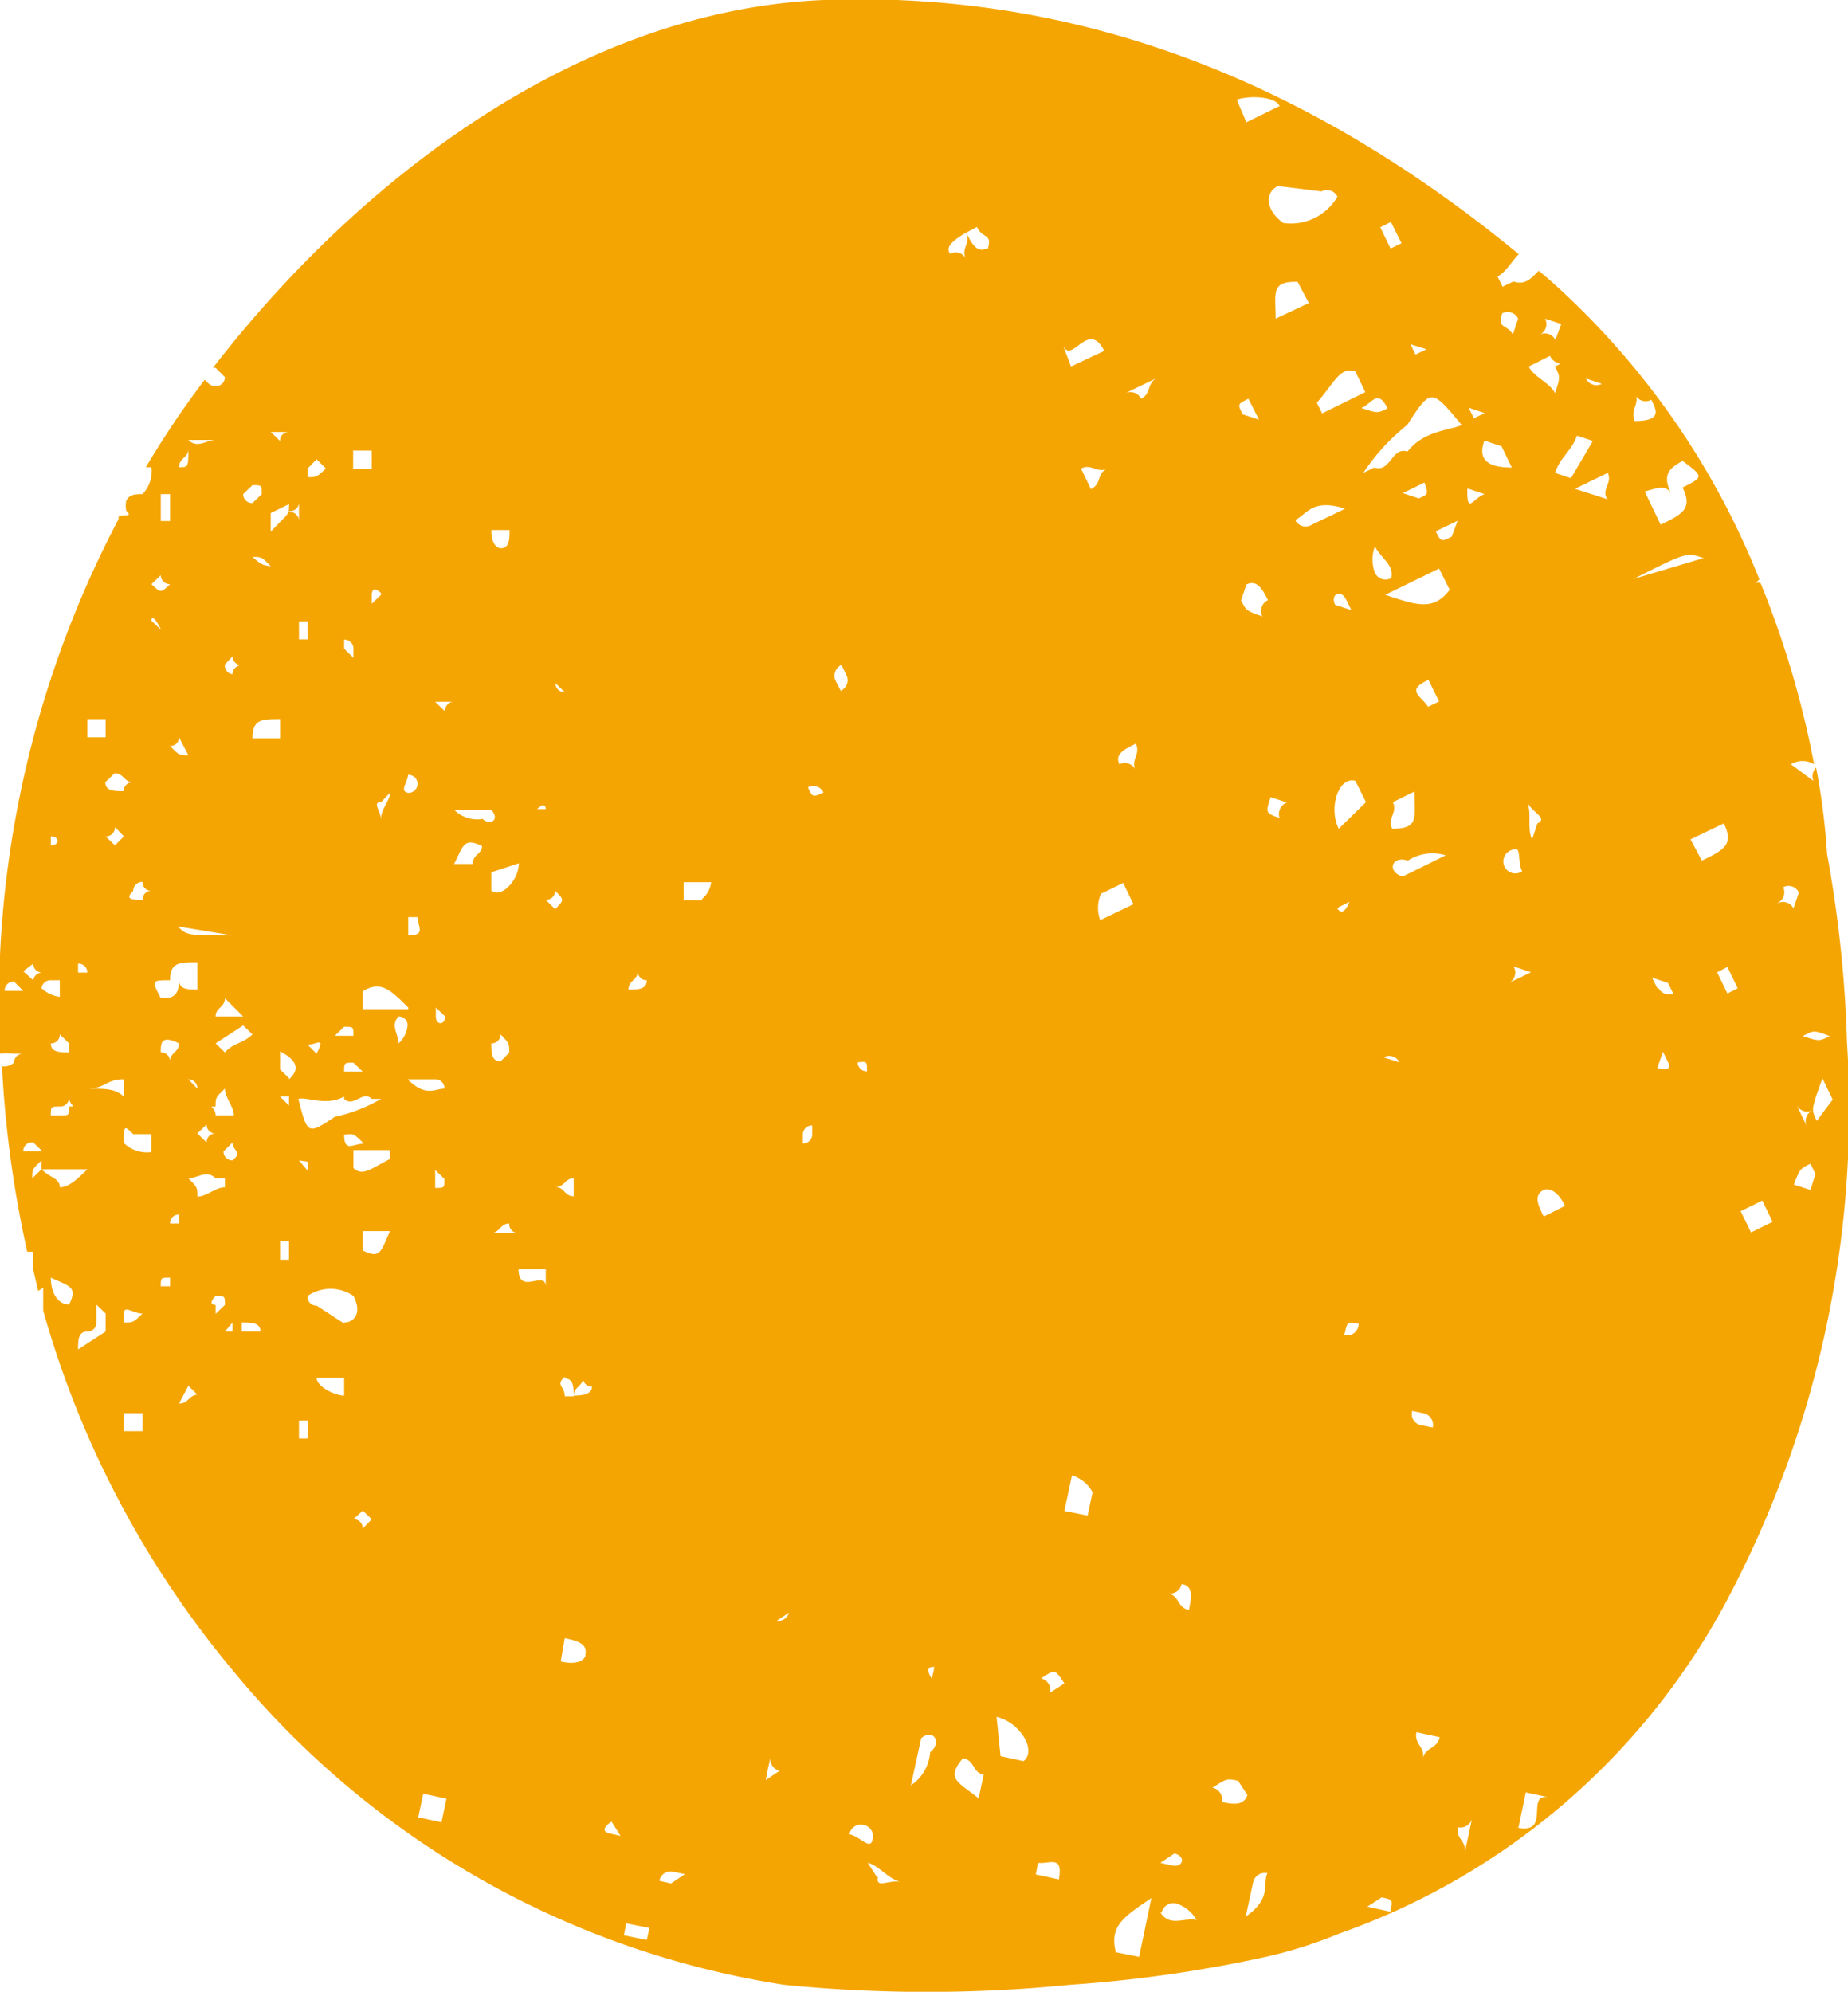 <svg xmlns="http://www.w3.org/2000/svg" viewBox="0 0 55.63 59.94">
    <path d="M55,25.7a20.61,20.61,0,0,0-.33-2.6.37.37,0,0,0-.08.4L53.91,23a.67.67,0,0,1,.7,0A28.56,28.56,0,0,0,53,17.55a.28.28,0,0,0-.17,0,.51.51,0,0,0,.13-.12A23.82,23.82,0,0,0,46.62,8.4l-.3-.25c-.21.2-.39.45-.76.32l-.33.16-.15-.31c.26-.13.42-.46.64-.67C39.73,2.72,32.84-.3,24.8,0c-7.36.3-14,5.39-18.39,11.07l.08,0,.28.28a.27.27,0,0,1-.28.27c-.17,0-.24-.11-.33-.19a28.13,28.13,0,0,0-1.77,2.63h.17a1,1,0,0,1-.27.81c-.2,0-.39,0-.49.2l0,0a.78.78,0,0,0,0,.3c.23.22-.1.08-.23.18a.43.43,0,0,0,0,.07v0h0A31.27,31.27,0,0,0,0,31.64v.07a1.2,1.2,0,0,1,.39,0H.7a.27.27,0,0,0-.28.27.45.45,0,0,1-.36.11,33.49,33.49,0,0,0,.76,5.58H1v.54H1l.15.64.15-.1v.69A29.22,29.22,0,0,0,7,50.26,26.78,26.78,0,0,0,23.6,59.73a43.36,43.36,0,0,0,8.61,0,40.37,40.37,0,0,0,5.71-.8h0a13.62,13.62,0,0,0,2.39-.74,21.2,21.2,0,0,0,11.6-9.89A31.51,31.51,0,0,0,55.6,31.37,37.11,37.11,0,0,0,55,25.7ZM19.2,29.23a.26.26,0,0,0,.27.27c0,.28-.27.28-.55.28C18.92,29.5,19.2,29.5,19.2,29.23ZM17,20.83a.27.27,0,0,1-.28-.27Zm-.56,3.52h-.27C16.43,24.09,16.43,24.35,16.43,24.35Zm-1.65,2.44v-.54l.83-.27C15.61,26.52,15.06,27.06,14.78,26.79Zm.55,4.88-.27.27c-.28,0-.28-.27-.28-.54a.27.27,0,0,0,.28-.27C15.33,31.4,15.33,31.4,15.33,31.67Zm0-15.72c0,.27,0,.55-.27.55,0,0-.28,0-.28-.55ZM13.12,30.32l.28.27c0,.27-.28.27-.28,0Zm-.83-7a.27.27,0,0,1,.28.27.27.27,0,0,1-.28.27C12,23.81,12.29,23.54,12.29,23.27Zm0,4.88V27.6h.28C12.57,27.88,12.84,28.15,12.29,28.15Zm0,2.17H10.92v-.54C11.47,29.5,11.74,29.78,12.29,30.32Zm-.82-5.69c0-.28-.28-.54,0-.54l.27-.28C11.74,24.09,11.47,24.35,11.47,24.63Zm0-6.78-.28.27v-.27S11.19,17.58,11.47,17.85Zm-.84-4.34h.56v.55h-.56Zm-.27,5.69a.27.27,0,0,1,.28.27v.28l-.28-.28Zm.56,13h-.56c0-.27,0-.27.28-.27Zm-.56-1.35c.28,0,.28,0,.28.27h-.56Zm0,2.17c.28.27.56-.27.83,0h.28a4.7,4.7,0,0,1-1.39.54c-.82.54-.82.54-1.1-.54C9.26,33,9.81,33.3,10.36,33Zm.56,1.35c-.28,0-.56.27-.56-.27C10.64,34.11,10.64,34.11,10.92,34.38Zm-1.66.54v.27L9,34.92Zm0-3.52c.27,0,.55-.27.27.27Zm0-17.34.27-.28.28.28c-.28.26-.28.26-.55.26Zm0,4.6v.54H9v-.54ZM8.7,13a.26.26,0,0,0-.27.27L8.15,13Zm-.55,2.44.55-.27c0,.27,0,.27-.27.54L8.15,16Zm.28,6.23v.55H7.6C7.6,21.64,7.88,21.64,8.43,21.64ZM7.6,16.76c.28,0,.28,0,.55.28C7.88,17,7.88,17,7.6,16.76Zm0-2.16c.28,0,.28,0,.28.27l-.28.27a.27.27,0,0,1-.28-.27ZM6.22,33.84a.26.26,0,0,0,.27.27.26.26,0,0,0-.27.27l-.28-.27Zm-.55-1.36a.27.27,0,0,1,.27.28Zm.82.82c0-.27,0-.27.28-.54,0,.27.27.54.27.81H6.49C6.49,33.3,6.22,33.3,6.49,33.3Zm.28-1.63-.28-.27.83-.54.28.27C7.32,31.4,7,31.4,6.77,31.67Zm-.28-1.08c0-.27.28-.27.28-.55l.55.55H6.49ZM7,19.75a.27.27,0,0,0,.28.27.27.27,0,0,0-.28.27A.26.26,0,0,1,6.77,20Zm0,8.4c-1.37,0-1.37,0-1.65-.27ZM6.49,13.24c-.27,0-.55.27-.82,0Zm-.82.27c0,.55,0,.55-.28.55C5.39,13.78,5.67,13.78,5.67,13.51Zm-.28,8.68.28.54c-.28,0-.28,0-.55-.28A.26.26,0,0,0,5.39,22.19Zm-.55-7.32h.28v.81H4.84Zm0,2.44a.27.27,0,0,0,.28.27c-.28.27-.28.27-.56,0ZM4,23.54a.27.27,0,0,0-.28.27c-.27,0-.55,0-.55-.27l.28-.27C3.73,23.27,3.73,23.54,4,23.54ZM2.63,32.76c.55,0,.55-.28,1.1-.28V33C3.46,32.76,3.18,32.76,2.63,32.76Zm1.1,6.77c0-.27.28,0,.56,0-.28.27-.28.27-.56.27ZM3.46,25.44l-.28-.27a.27.27,0,0,0,.28-.28l.27.28Zm-.83-3.8h.55v.55H2.63ZM2.35,29a.27.27,0,0,1,.28.27H2.35ZM2.08,33.3c0,.27,0,.27-.28.27H1.53c0-.27,0-.27.27-.27A.27.27,0,0,0,2.08,33C2.08,33.3,2.35,33.3,2.08,33.3Zm0-1.63c-.28,0-.55,0-.55-.27a.26.26,0,0,0,.27-.27l.28.27Zm-.55-6.5c.27,0,.27.27,0,.27Zm0,4.33H1.8V30a1,1,0,0,1-.55-.26A.27.27,0,0,1,1.53,29.5ZM1,29a.27.27,0,0,0,.28.27A.27.27,0,0,0,1,29.5L.7,29.23Zm-.55.82H.14a.27.27,0,0,1,.28-.28l.28.28ZM.7,34.65A.26.26,0,0,1,1,34.38l.28.27Zm.27.81c0-.27,0-.27.28-.54v.27H2.63c-.28.27-.55.54-.83.54,0-.27-.27-.27-.55-.54Zm1.11,3.8c-.28,0-.55-.27-.55-.81C2.08,38.71,2.35,38.71,2.08,39.26Zm1.1.81-.83.54c0-.27,0-.54.28-.54a.26.26,0,0,0,.27-.27v-.54l.28.27Zm1.11,3H3.73v-.54h.56Zm.27-8.4a1,1,0,0,1-.83-.27c0-.54,0-.54.28-.27h.55Zm-.27-7.59c-.28,0-.56,0-.28-.27a.27.27,0,0,1,.28-.27.26.26,0,0,0,.27.27A.26.26,0,0,0,4.29,27.06Zm.55-8.13-.28-.27S4.56,18.39,4.84,18.93ZM5.12,29.5c0-.54.27-.54.82-.54v.82c-.27,0-.55,0-.55-.28,0,.54-.27.54-.55.54C4.56,29.5,4.56,29.5,5.12,29.5Zm.27,1.9c0,.27-.27.27-.27.54a.27.27,0,0,0-.28-.27C4.84,31.4,4.84,31.13,5.39,31.4Zm-.27,7.31H4.84c0-.26,0-.26.28-.26Zm.27-2.16v.27H5.12A.26.26,0,0,1,5.39,36.55Zm0,5.69.28-.54.27.27C5.67,42,5.67,42.24,5.39,42.24Zm.28-6.78c.27,0,.55-.27.82,0h.28v.27c-.28,0-.55.28-.83.28C5.94,35.73,5.94,35.73,5.67,35.46ZM6.49,39c.28,0,.28,0,.28.27l-.28.27v-.27C6.22,39.26,6.49,39,6.49,39ZM7,40.07H6.77L7,39.8Zm0-5.15a.26.26,0,0,1-.27-.27L7,34.38C7,34.65,7.32,34.65,7,34.92Zm.28,5.15V39.8c.28,0,.56,0,.56.27ZM8.7,37.91H8.43v-.55H8.7ZM8.43,33H8.7v.27Zm.27-.55-.27-.27v-.54C9,31.94,9,32.21,8.7,32.48Zm0-17.07A.27.27,0,0,0,9,15.14v.54A.27.27,0,0,0,8.7,15.41Zm.56,27.91H9v-.54h.28ZM10.36,42c-.28,0-.83-.27-.83-.54h.83Zm0-2.17-.83-.54A.26.26,0,0,1,9.26,39a1.22,1.22,0,0,1,1.38,0C10.92,39.53,10.64,39.8,10.36,39.8ZM10.92,46a.27.27,0,0,0-.28-.28l.28-.26.27.26Zm0-8.41v-.54h.82C11.47,37.63,11.47,37.91,10.92,37.63Zm.82-2.71c-.55.27-.82.54-1.1.27v-.54h1.1ZM12,30.59a.26.26,0,0,1,.27.27.84.84,0,0,1-.27.54C12,31.13,11.74,30.86,12,30.59Zm1.1,1.89a.27.27,0,0,1,.28.28c-.28,0-.56.27-1.11-.28Zm.28,3c0,.27,0,.27-.28.27v-.54Zm-.09,19.36-.7-.15.15-.71.7.15Zm.09-33.45-.28-.27h.55A.26.26,0,0,0,13.4,21.37ZM14.23,26h-.56c.28-.54.28-.81.84-.54C14.51,25.71,14.23,25.71,14.23,26Zm.28-1.35a1,1,0,0,1-.84-.28h1.11C15.06,24.63,14.78,24.89,14.51,24.63Zm.82,12.19a.27.27,0,0,0,.28.27h-.83C15.06,37.09,15.06,36.82,15.33,36.82Zm1.1,1.89c0-.54-.82.28-.82-.54h.82Zm.28-11.92c.28.27.28.27,0,.55l-.28-.28A.27.27,0,0,0,16.71,26.79Zm.56,8.67V36c-.28,0-.28-.28-.56-.28C17,35.73,17,35.46,17.27,35.46Zm-.28,6c.27,0,.28.26.28.54H17C17,41.7,16.71,41.7,17,41.43ZM16.88,50,17,49.3c.34.07.7.15.62.5C17.65,49.8,17.57,50.16,16.88,50Zm.39-8c0-.27.28-.27.28-.54a.26.26,0,0,0,.27.27C17.82,41.92,17.63,42,17.27,42Zm1.06,13.17s-.34-.07.08-.35l.27.43Zm1.14,3.21-.69-.14.07-.36.7.14Zm.73-1.7-.35-.08a.34.34,0,0,1,.42-.27l.35.07Zm.93-29.59h-.55v-.54h.83A.82.82,0,0,1,21.13,27.06Zm1.92,26.48.07-.36.08-.34a.35.35,0,0,0,.27.42Zm.28-4.76.42-.28A.36.36,0,0,1,23.33,48.78Zm1.12-14.67a.27.27,0,0,1-.28.27v-.27a.27.27,0,0,1,.28-.27Zm-.14-10.44a.34.34,0,0,1,.48.15C24.46,24,24.46,24,24.31,23.67Zm1.79,8.54a.27.27,0,0,1-.28-.27C26.1,31.94,26.1,31.94,26.1,32.21Zm-.78-11.43-.16-.31a.36.36,0,0,1,.17-.49l.16.33A.34.34,0,0,1,25.32,20.78ZM26,54.92a.35.35,0,0,1,.27.43c-.07.35-.35-.07-.7-.15A.35.35,0,0,1,26,54.92Zm.4,1.57-.28-.43c.35.08.62.5,1,.57C26.77,56.56,26.35,56.85,26.43,56.49ZM55.08,31.18c-.32.16-.32.16-.81,0C54.6,31,54.6,31,55.08,31.18Zm-.51,2.23a.36.36,0,0,0-.18.48l-.31-.64A.36.36,0,0,0,54.57,33.41ZM50.31,14.87c-.31-.64,0-.8.34-1,.64.48.64.48,0,.8.31.64,0,.8-.66,1.12l-.48-1C49.83,14.71,50.16,14.55,50.31,14.87Zm-1.09-3a.35.35,0,0,0,.49.16c.16.32.32.64-.5.64C49.06,12.31,49.38,12.16,49.22,11.83Zm-1-.32a.35.35,0,0,1-.48-.16ZM46.51,9.59l.49.16-.18.48a.35.35,0,0,0-.47-.16A.35.35,0,0,0,46.51,9.59Zm.15,1.12c.15.32.48.16.15.32.16.32.16.32,0,.8-.16-.32-.64-.48-.79-.8Zm-.38,14.07-.16.48c-.16-.32,0-.8-.15-1.12C46.13,24.46,46.61,24.62,46.28,24.78ZM45.22,9.43a.35.35,0,0,1,.48.16l-.16.48C45.38,9.75,45.05,9.91,45.22,9.43Zm-.53,3-.32.16-.16-.32Zm-1.75-1.92-.33.16-.15-.31ZM44,12.79c-.33.16-1.14.16-1.63.8-.48-.16-.5.64-1,.48l-.33.16a6.22,6.22,0,0,1,1.32-1.44C43.08,11.68,43.08,11.68,44,12.79ZM42.71,15l-.48-.16.65-.32C43,14.87,43,14.87,42.71,15Zm-.84,2.4a.35.35,0,0,1-.48-.16,1.11,1.11,0,0,1,0-.8C41.55,16.79,42,17,41.87,17.43Zm0-10.72.32.64-.33.16-.31-.64Zm-.08,5.6c-.32.16-.32.16-.81,0C41.3,12.15,41.47,11.67,41.78,12.31Zm-1-1.12.31.64-1.3.64-.16-.32C40.18,11.51,40.34,11,40.83,11.19Zm-.11,7.2-.49-.16c-.15-.32.17-.48.33-.16ZM40.26,5.92a1.62,1.62,0,0,1-1.63.79c-.64-.47-.47-1-.15-1.11l1.3.16A.35.35,0,0,1,40.26,5.92Zm-.86,3.2-1,.47c0-.8-.15-1.12.66-1.11Zm-.88-5.93-1,.49L37.23,3C37.56,2.88,38.37,2.88,38.52,3.19ZM38,18.55c-.48-.17-.48-.17-.64-.48l.16-.48c.33-.16.49.16.65.47A.36.36,0,0,0,38,18.55ZM37.58,12l.32.63-.49-.16C37.25,12.16,37.25,12.16,37.58,12Zm-2,35.67c.36.07.28.42.21.78-.36-.07-.28-.43-.63-.5A.35.35,0,0,0,35.57,47.67ZM34.19,22.38c.16.32-.17.49,0,.8A.36.36,0,0,0,33.7,23C33.54,22.7,33.86,22.54,34.19,22.38Zm-.95-11.82-1,.47L32,10.39C32.26,11,32.76,9.59,33.24,10.56ZM28.13,50.17l-.08.35C27.78,50.1,28.13,50.17,28.13,50.17ZM28,52.73a1.31,1.31,0,0,1-.58,1l.31-1.42C28.1,52,28.37,52.45,28,52.73ZM29.08,7c.16.32-.17.48,0,.79a.35.35,0,0,0-.48-.15C28.46,7.42,28.66,7.26,29.08,7Zm.38,47.12c-.62-.5-1-.58-.47-1.21.36.07.28.43.62.5Zm.27-46.65c-.33.16-.49-.15-.64-.47l.32-.17C29.57,7.2,29.89,7,29.73,7.51ZM30.81,53l-.69-.15L30,51.67C30.69,51.82,31.23,52.68,30.81,53Zm1.07,3.56-.7-.15.07-.35C31.6,56.1,32,55.82,31.88,56.53Zm-.27-5.62a.36.36,0,0,0-.27-.43c.42-.28.42-.28.7.15Zm1.13-5.33-.7-.14.23-1.07a1.06,1.06,0,0,1,.62.51Zm.11-30.87-.31-.64c.33-.16.48.16.81,0C33,14.23,33.18,14.55,32.85,14.71Zm.31,12.15.65-.32.31.64-1,.48A1.06,1.06,0,0,1,33.16,26.86Zm1.13,32-.7-.14c-.2-.79.23-1.06,1.07-1.63ZM34.35,12a.36.36,0,0,0-.49-.16l1-.48C34.51,11.51,34.67,11.84,34.35,12Zm1,43.78c.35.07.28.43-.07.36l-.35-.08Zm-.38,1.78a.36.36,0,0,1,.43-.28,1.09,1.09,0,0,1,.62.5C35.63,57.7,35.21,58,34.93,57.55Zm1.81-3.33a.36.36,0,0,0-.28-.43c.43-.28.43-.28.77-.21l.28.43C37.43,54.37,37.08,54.29,36.74,54.22Zm.71,3.49.23-1.06a.36.36,0,0,1,.43-.29C38,56.72,38.3,57.15,37.45,57.71Zm1.07-33.09c-.47-.16-.47-.16-.31-.64l.49.16A.37.37,0,0,0,38.52,24.62Zm.46-9c.32-.16.5-.64,1.47-.32l-1,.48A.35.35,0,0,1,39,15.67Zm1.28,11.67.32-.16C40.42,27.65,40.26,27.34,40.26,27.34Zm.18,12.83c.08-.36.08-.36.42-.29A.35.35,0,0,1,40.44,40.17ZM40.3,24.94c-.32-.63,0-1.59.5-1.44l.32.64Zm1.55,32.59-.69-.15.43-.28C41.93,57.17,41.93,57.17,41.85,57.53Zm-.2-25.71a.35.35,0,0,1,.48.15Zm.28-7.68.65-.32c0,.8.14,1.12-.67,1.12C41.75,24.62,42.08,24.46,41.93,24.14Zm.58,18.32.34.07a.36.36,0,0,1,.28.43l-.35-.07A.34.34,0,0,1,42.51,42.46Zm.32,10.46c.08-.35-.27-.43-.19-.79l.7.15C43.26,52.64,42.91,52.57,42.83,52.92Zm-.61-26.54c-.49-.16-.32-.64.16-.48a1.36,1.36,0,0,1,1.14-.16ZM43,20.46l.32.65-.33.16C42.78,20.94,42.3,20.78,43,20.46ZM41.7,17.9l1.62-.79.32.64C43.15,18.39,42.66,18.22,41.7,17.9Zm2-1.75c-.32.16-.32.16-.48-.16l.66-.32Zm.39,39.62c.08-.36-.28-.43-.2-.78a.36.36,0,0,0,.43-.29Zm.12-41.06.48.16C44.33,15,44.16,15.51,44.17,14.71Zm.51-1.44.48.16.31.64C44.67,14.07,44.51,13.75,44.68,13.27Zm.79,12.31c.32-.16.15.32.31.64a.36.36,0,1,1-.31-.64Zm.1,3.52.48.16-.33.16-.32.15A.35.35,0,0,0,45.57,29.1Zm.1,25.9.22-1.06.7.15C45.89,53.94,46.72,55.22,45.67,55Zm.76-18.39c-.16-.32-.32-.64,0-.8,0,0,.33-.16.64.48Zm.34-22.38c.16-.48.49-.64.66-1.12l.48.16-.66,1.12Zm1.6.8-1-.32.33-.16.66-.32C48.54,14.55,48.21,14.71,48.37,15Zm2.89,1.76-2.12.63C50.77,16.62,50.77,16.62,51.26,16.79ZM49.89,32.14l.17-.49.16.33S50.38,32.29,49.89,32.14Zm0-2.4-.16-.32.48.16.16.32A.35.35,0,0,1,49.93,29.74Zm1-4.48,1-.48c.32.64,0,.8-.66,1.12ZM52,29.9l-.31-.64L52,29.1l.31.64Zm.71,7.19-.31-.64.65-.32.31.64Zm.79-9.91a.36.36,0,0,0,.18-.48.34.34,0,0,1,.47.16l-.16.48A.35.35,0,0,0,53.52,27.18Zm1,8.63L54,35.65c.18-.47.18-.47.5-.63l.15.31Zm.19-2.08c-.15-.32-.15-.32,0-.8l.17-.48.31.64Z"
          fill="#F4A501"/>
</svg>